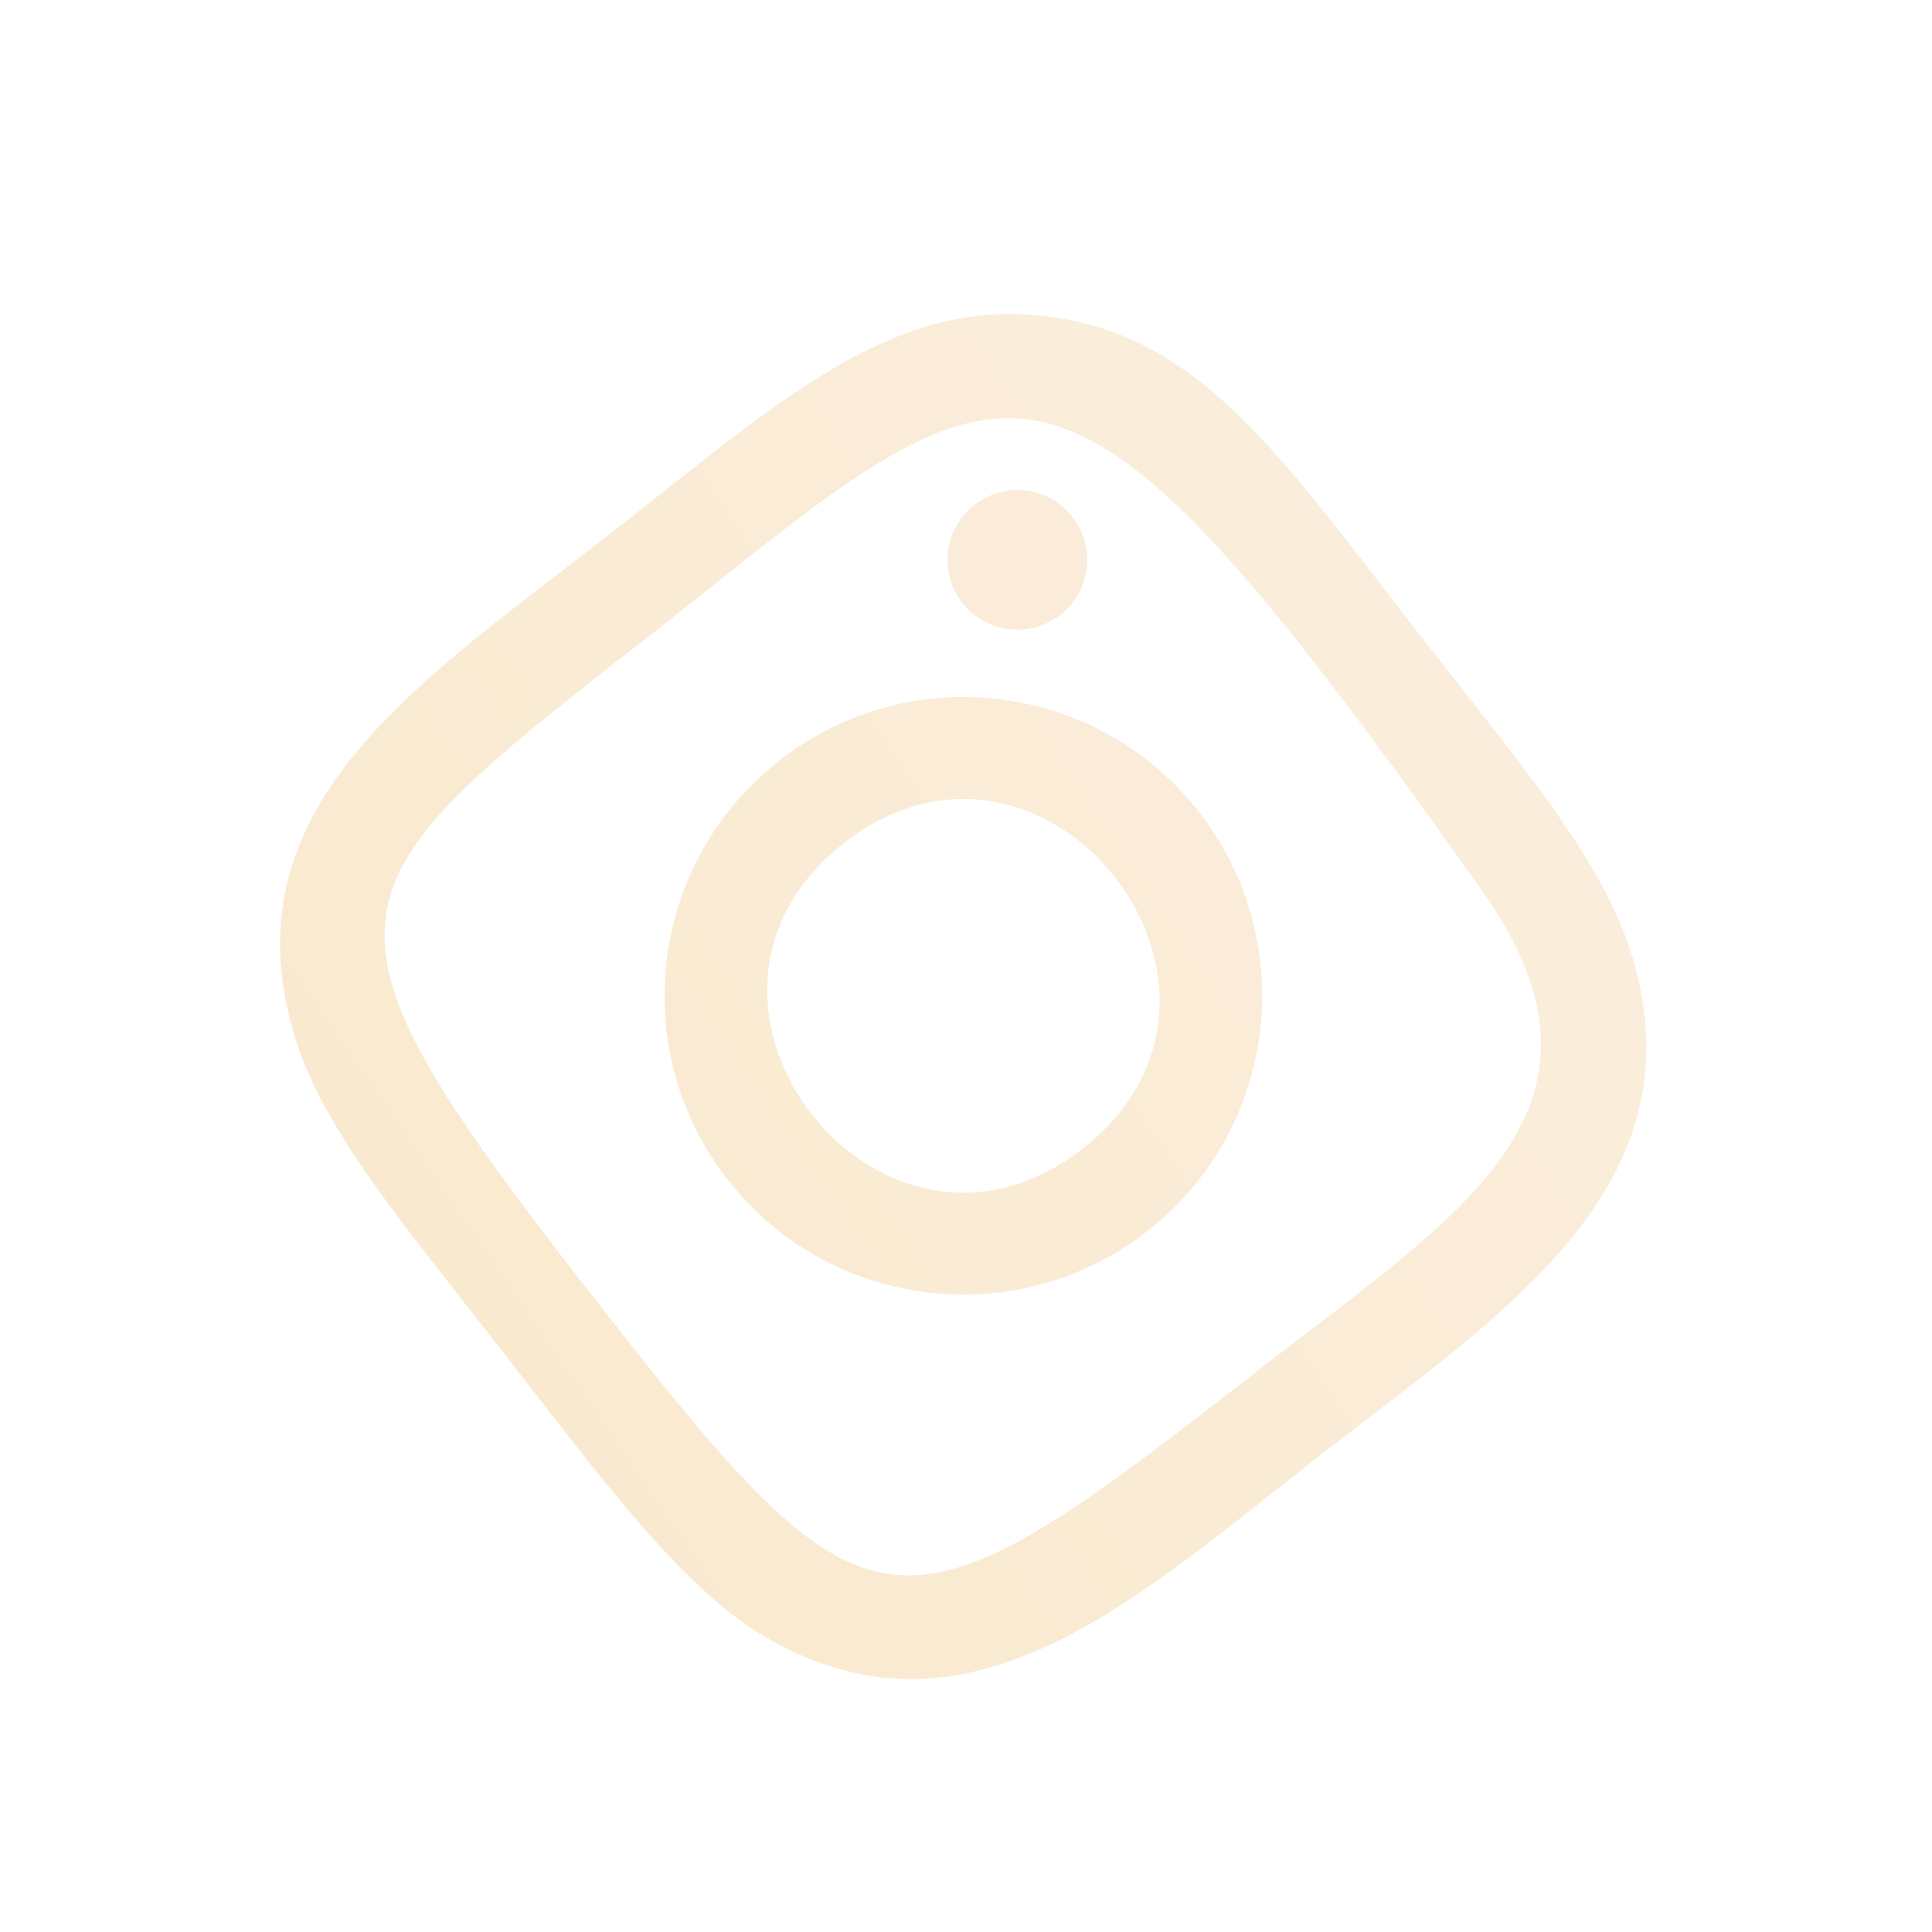<?xml version="1.0" encoding="UTF-8"?> <svg xmlns="http://www.w3.org/2000/svg" width="238" height="238" viewBox="0 0 238 238" fill="none"> <g opacity="0.25" filter="url(#filter0_if)"> <path d="M74.607 62.174C51.439 80.246 27.832 95.347 36.238 123.452C39.709 135.06 49.23 146.225 62.14 162.777C73.469 177.3 83.65 191.314 93.971 197.466C119.174 212.489 139.742 193.123 162.738 175.186C184.924 157.88 209.599 142.346 201.096 113.907C197.562 102.204 188.169 91.216 175.199 74.588C157.982 52.516 148.086 37.316 129.028 34.974C109.726 32.596 96.117 45.396 74.582 62.194L74.607 62.174ZM77.483 76.308C125.751 38.535 127.714 28.369 182.49 105.592C201.858 132.909 179.501 145.692 154.795 164.963C109.748 200.101 107.448 199.824 72.323 154.793C36.79 109.239 39.806 105.738 77.473 76.295L77.483 76.308ZM120.045 58.193C116.3 61.114 115.63 66.518 118.549 70.261C121.468 74.003 126.873 74.669 130.618 71.748C134.364 68.826 135.034 63.422 132.115 59.68C129.195 55.937 123.791 55.271 120.045 58.193V58.193ZM96.046 89.659C80.012 102.167 77.15 125.299 89.647 141.32C102.144 157.342 125.272 160.191 141.307 147.684C157.341 135.177 160.202 112.056 147.705 96.034C135.207 80.012 112.081 77.152 96.046 89.659V89.659ZM103.988 99.841C128.905 80.406 158.318 118.048 133.37 137.508C108.459 156.939 79.04 119.302 103.988 99.841Z" fill="url(#paint0_linear)"></path> </g> <defs> <filter id="filter0_if" x="0" y="0" width="237.368" height="237.368" filterUnits="userSpaceOnUse" color-interpolation-filters="sRGB"> <feFlood flood-opacity="0" result="BackgroundImageFix"></feFlood> <feBlend mode="normal" in="SourceGraphic" in2="BackgroundImageFix" result="shape"></feBlend> <feColorMatrix in="SourceAlpha" type="matrix" values="0 0 0 0 0 0 0 0 0 0 0 0 0 0 0 0 0 0 127 0" result="hardAlpha"></feColorMatrix> <feOffset dy="4"></feOffset> <feGaussianBlur stdDeviation="2"></feGaussianBlur> <feComposite in2="hardAlpha" operator="arithmetic" k2="-1" k3="1"></feComposite> <feColorMatrix type="matrix" values="0 0 0 0 0.973 0 0 0 0 0.961 0 0 0 0 0.945 0 0 0 0.25 0"></feColorMatrix> <feBlend mode="normal" in2="shape" result="effect1_innerShadow"></feBlend> <feGaussianBlur stdDeviation="9" result="effect2_foregroundBlur"></feGaussianBlur> </filter> <linearGradient id="paint0_linear" x1="14.273" y1="109.148" x2="139.919" y2="23.135" gradientUnits="userSpaceOnUse"> <stop stop-color="#E8A83E"></stop> <stop offset="1" stop-color="#EDB870"></stop> </linearGradient> </defs> </svg> 